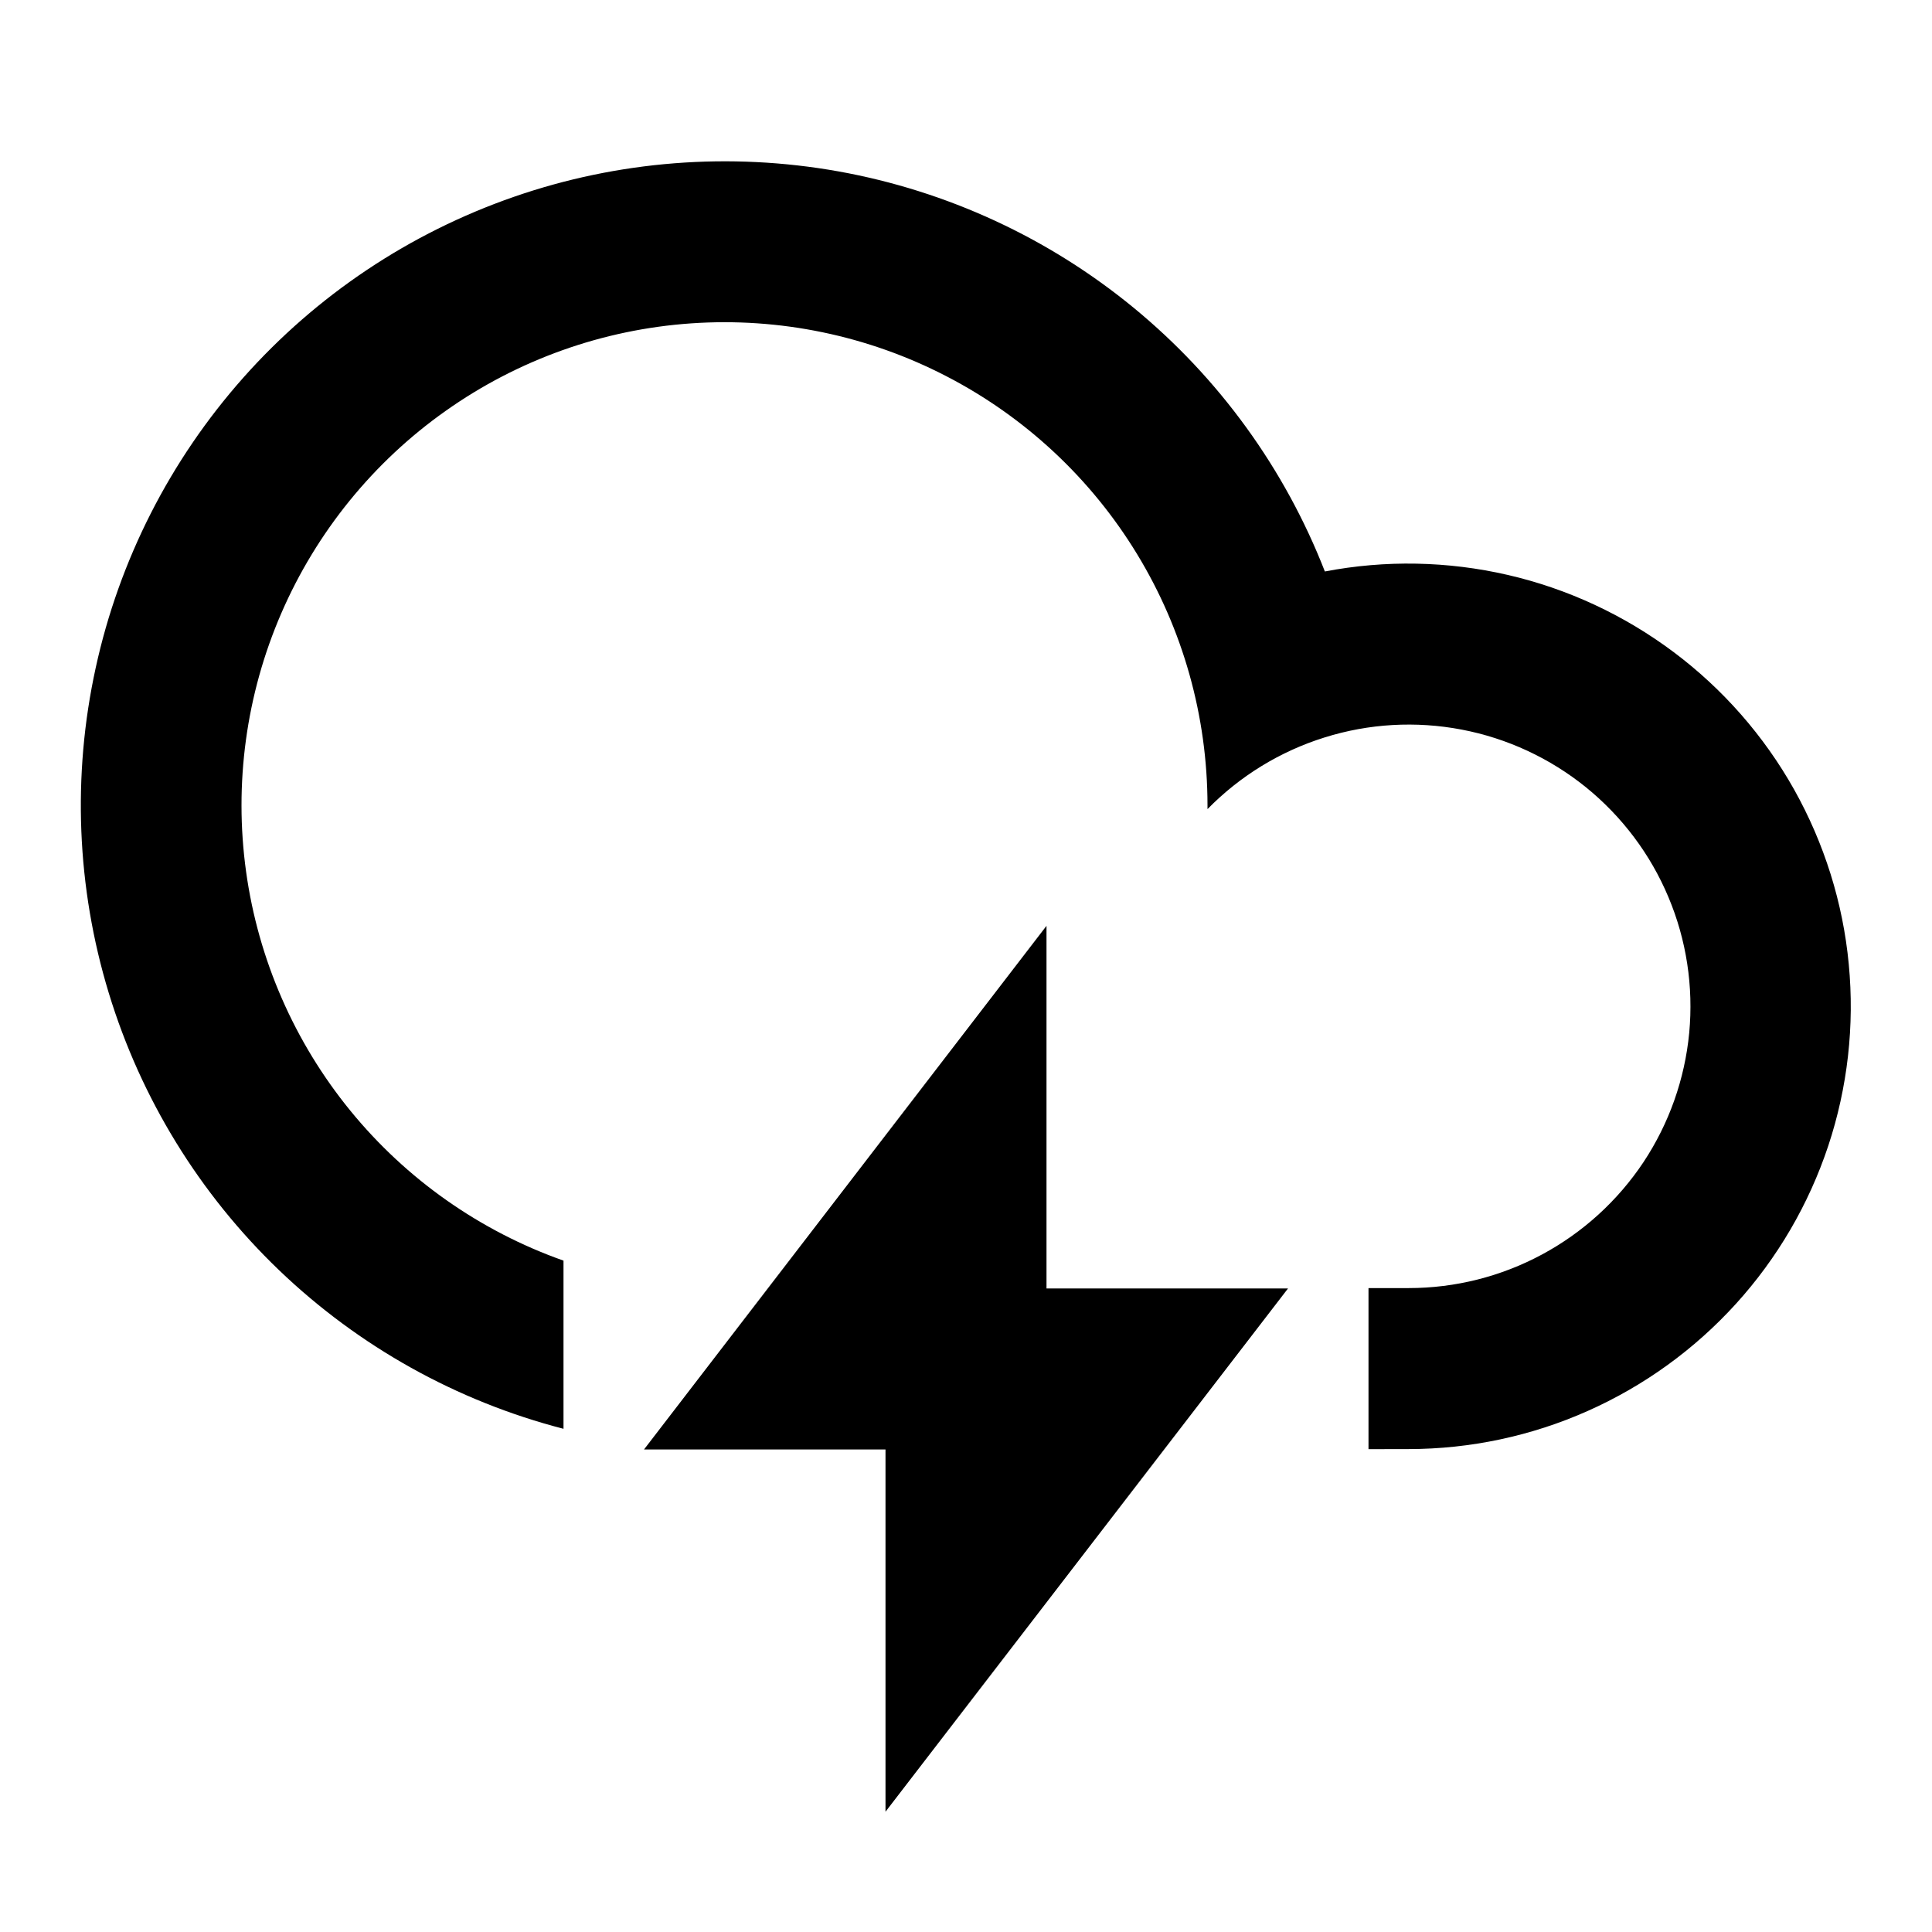 <svg width="24" height="24" viewBox="0 0 24 24" fill="none" xmlns="http://www.w3.org/2000/svg">
<g clip-path="url(#clip0_666_478)">
<path d="M17 18.001V16.001H17.5C18.077 16.001 18.645 15.858 19.153 15.585C19.662 15.312 20.095 14.918 20.415 14.438C20.734 13.957 20.929 13.405 20.984 12.831C21.038 12.256 20.95 11.677 20.726 11.145C20.503 10.613 20.151 10.145 19.703 9.781C19.254 9.418 18.723 9.171 18.156 9.063C17.589 8.955 17.005 8.988 16.454 9.161C15.903 9.333 15.404 9.639 15 10.051V10.001C14.999 8.901 14.697 7.822 14.125 6.883C13.553 5.943 12.733 5.179 11.757 4.674C10.78 4.168 9.683 3.941 8.585 4.017C7.488 4.093 6.433 4.469 5.535 5.105C4.637 5.74 3.931 6.61 3.494 7.619C3.057 8.628 2.906 9.738 3.057 10.828C3.208 11.917 3.656 12.944 4.351 13.796C5.047 14.649 5.963 15.293 7 15.66V17.749C5.673 17.406 4.458 16.728 3.468 15.78C2.479 14.832 1.75 13.646 1.351 12.335C0.952 11.025 0.896 9.634 1.189 8.295C1.481 6.957 2.113 5.716 3.022 4.692C3.932 3.667 5.089 2.894 6.384 2.445C7.678 1.996 9.066 1.888 10.415 2.129C11.763 2.371 13.027 2.955 14.085 3.825C15.143 4.695 15.96 5.822 16.458 7.099C17.21 6.955 17.984 6.97 18.73 7.142C19.476 7.314 20.177 7.641 20.79 8.1C21.403 8.559 21.913 9.141 22.288 9.809C22.662 10.477 22.894 11.215 22.966 11.977C23.039 12.74 22.952 13.509 22.711 14.235C22.469 14.962 22.079 15.63 21.564 16.197C21.049 16.764 20.422 17.217 19.722 17.528C19.023 17.839 18.265 18 17.5 18.001L17 18.002V18.001ZM13 16.006H16L11 22.506V18.006H8L13 11.501V16.006Z" fill="black"/>
</g>
<defs>
<clipPath id="clip0_666_478">
<rect width="24" height="24" fill="white"/>
</clipPath>
</defs>
</svg>
